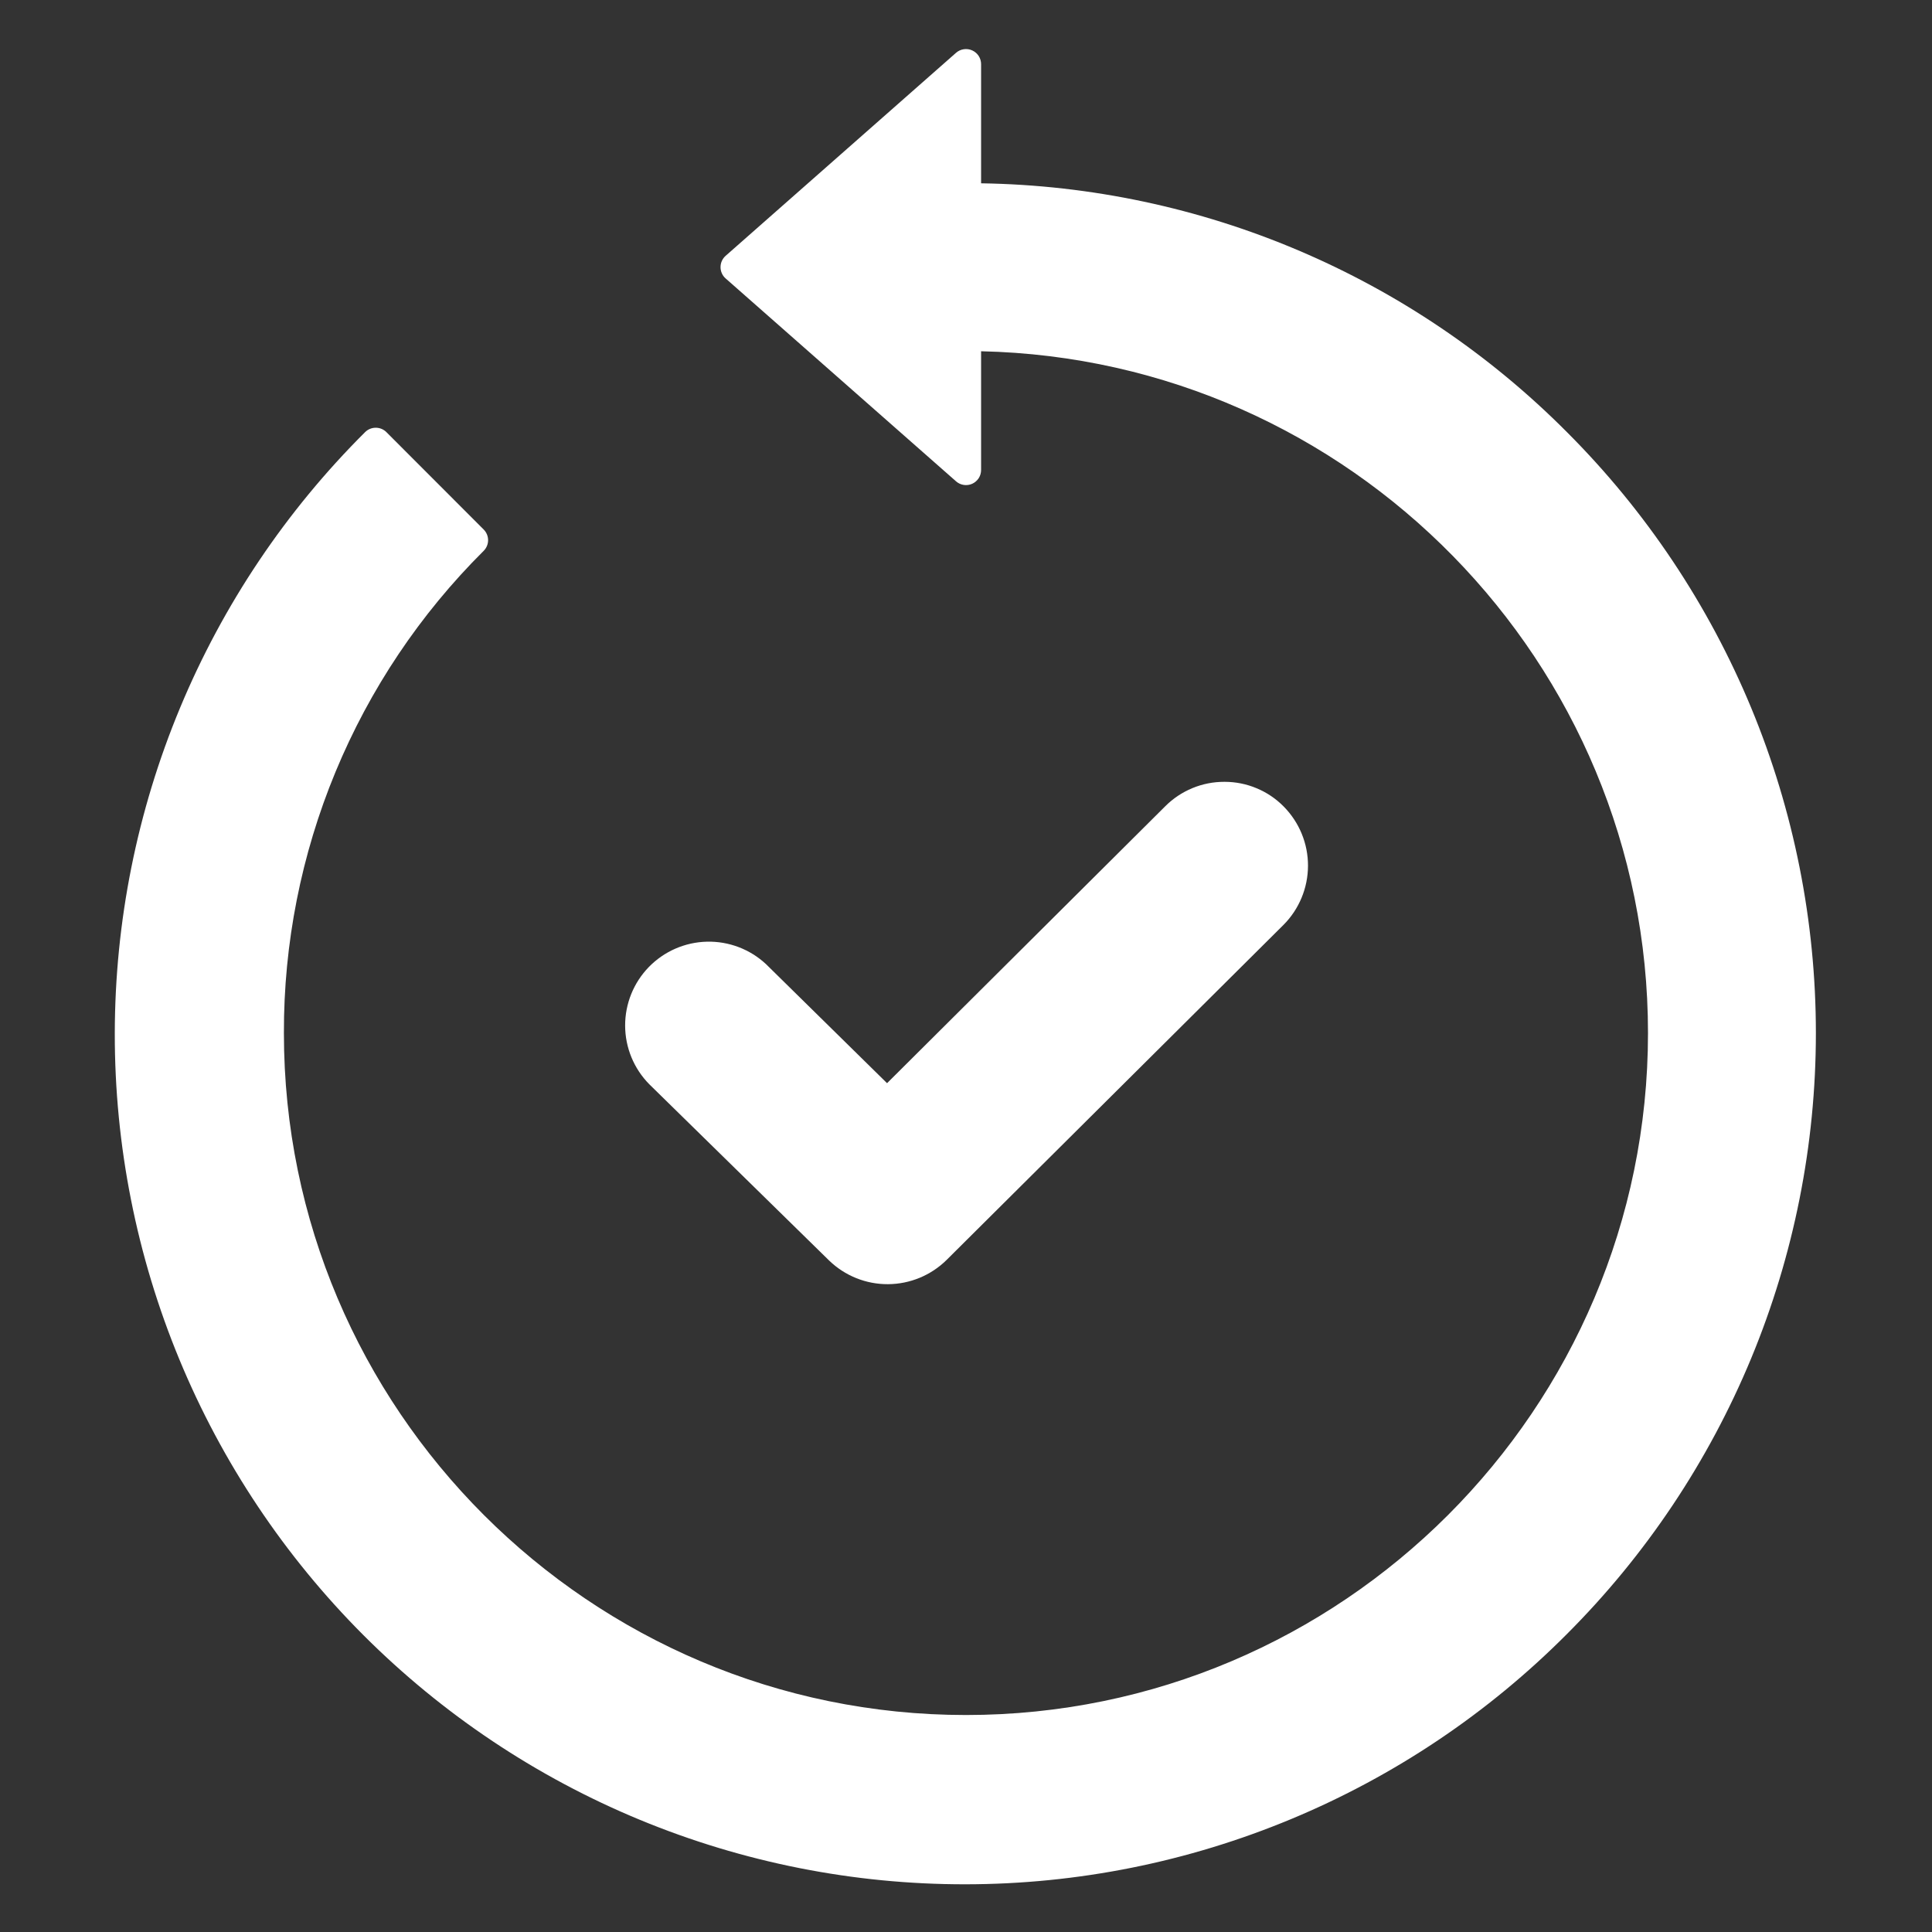 <svg width="58" height="58" viewBox="0 0 58 58" fill="none" xmlns="http://www.w3.org/2000/svg">
<rect x="0" y="0" width="58" height="58" fill="#333333" stroke="none"/>
<path d="M19.491 32.549C19.029 32.081 18.769 31.45 18.767 30.792C18.765 30.134 19.02 29.502 19.479 29.03C19.938 28.559 20.563 28.286 21.22 28.27C21.878 28.254 22.516 28.496 22.997 28.945L26.63 32.518L34.983 24.203C35.216 23.97 35.492 23.786 35.797 23.66C36.101 23.534 36.427 23.47 36.757 23.471H36.765C37.094 23.471 37.421 23.536 37.725 23.664C38.03 23.791 38.306 23.977 38.537 24.212C39.006 24.686 39.269 25.326 39.267 25.992C39.265 26.658 39 27.297 38.529 27.768L28.418 37.824C27.95 38.287 27.318 38.548 26.659 38.552C26 38.556 25.366 38.301 24.892 37.843L19.491 32.549ZM47.041 12.973C42.377 8.283 36.066 5.603 29.453 5.503V1.926C29.453 1.839 29.428 1.753 29.381 1.68C29.333 1.607 29.266 1.549 29.186 1.513C29.107 1.477 29.019 1.465 28.933 1.478C28.846 1.491 28.766 1.528 28.7 1.586L21.784 7.68C21.736 7.722 21.697 7.775 21.671 7.833C21.644 7.892 21.631 7.955 21.631 8.02C21.631 8.084 21.644 8.147 21.671 8.206C21.697 8.265 21.736 8.317 21.784 8.359L28.701 14.45C28.766 14.508 28.847 14.545 28.933 14.558C29.019 14.571 29.107 14.559 29.187 14.523C29.266 14.487 29.333 14.429 29.381 14.356C29.428 14.283 29.453 14.197 29.453 14.11V10.545C40.534 10.787 49.474 19.876 49.474 31.013C49.473 42.302 40.289 51.486 29 51.486C17.709 51.486 8.523 42.302 8.523 31.013C8.516 28.323 9.043 25.659 10.072 23.174C11.101 20.689 12.613 18.433 14.52 16.537C14.605 16.452 14.653 16.337 14.653 16.217C14.653 16.096 14.605 15.981 14.52 15.896L11.601 12.974C11.559 12.931 11.509 12.898 11.454 12.875C11.399 12.852 11.34 12.841 11.28 12.841C11.16 12.841 11.045 12.888 10.96 12.973C8.582 15.341 6.694 18.153 5.405 21.251C4.115 24.349 3.45 27.671 3.446 31.026C3.442 34.381 4.1 37.705 5.382 40.805C6.664 43.906 8.546 46.723 10.918 49.096C13.291 51.468 16.108 53.35 19.209 54.632C22.31 55.914 25.633 56.572 28.988 56.568C32.344 56.565 35.665 55.899 38.763 54.609C41.861 53.32 44.674 51.432 47.041 49.054C49.41 46.685 51.289 43.873 52.572 40.777C53.854 37.682 54.514 34.364 54.514 31.013C54.514 27.663 53.854 24.345 52.572 21.25C51.289 18.154 49.41 15.342 47.041 12.973H47.041Z" fill="white"/>
</svg>
